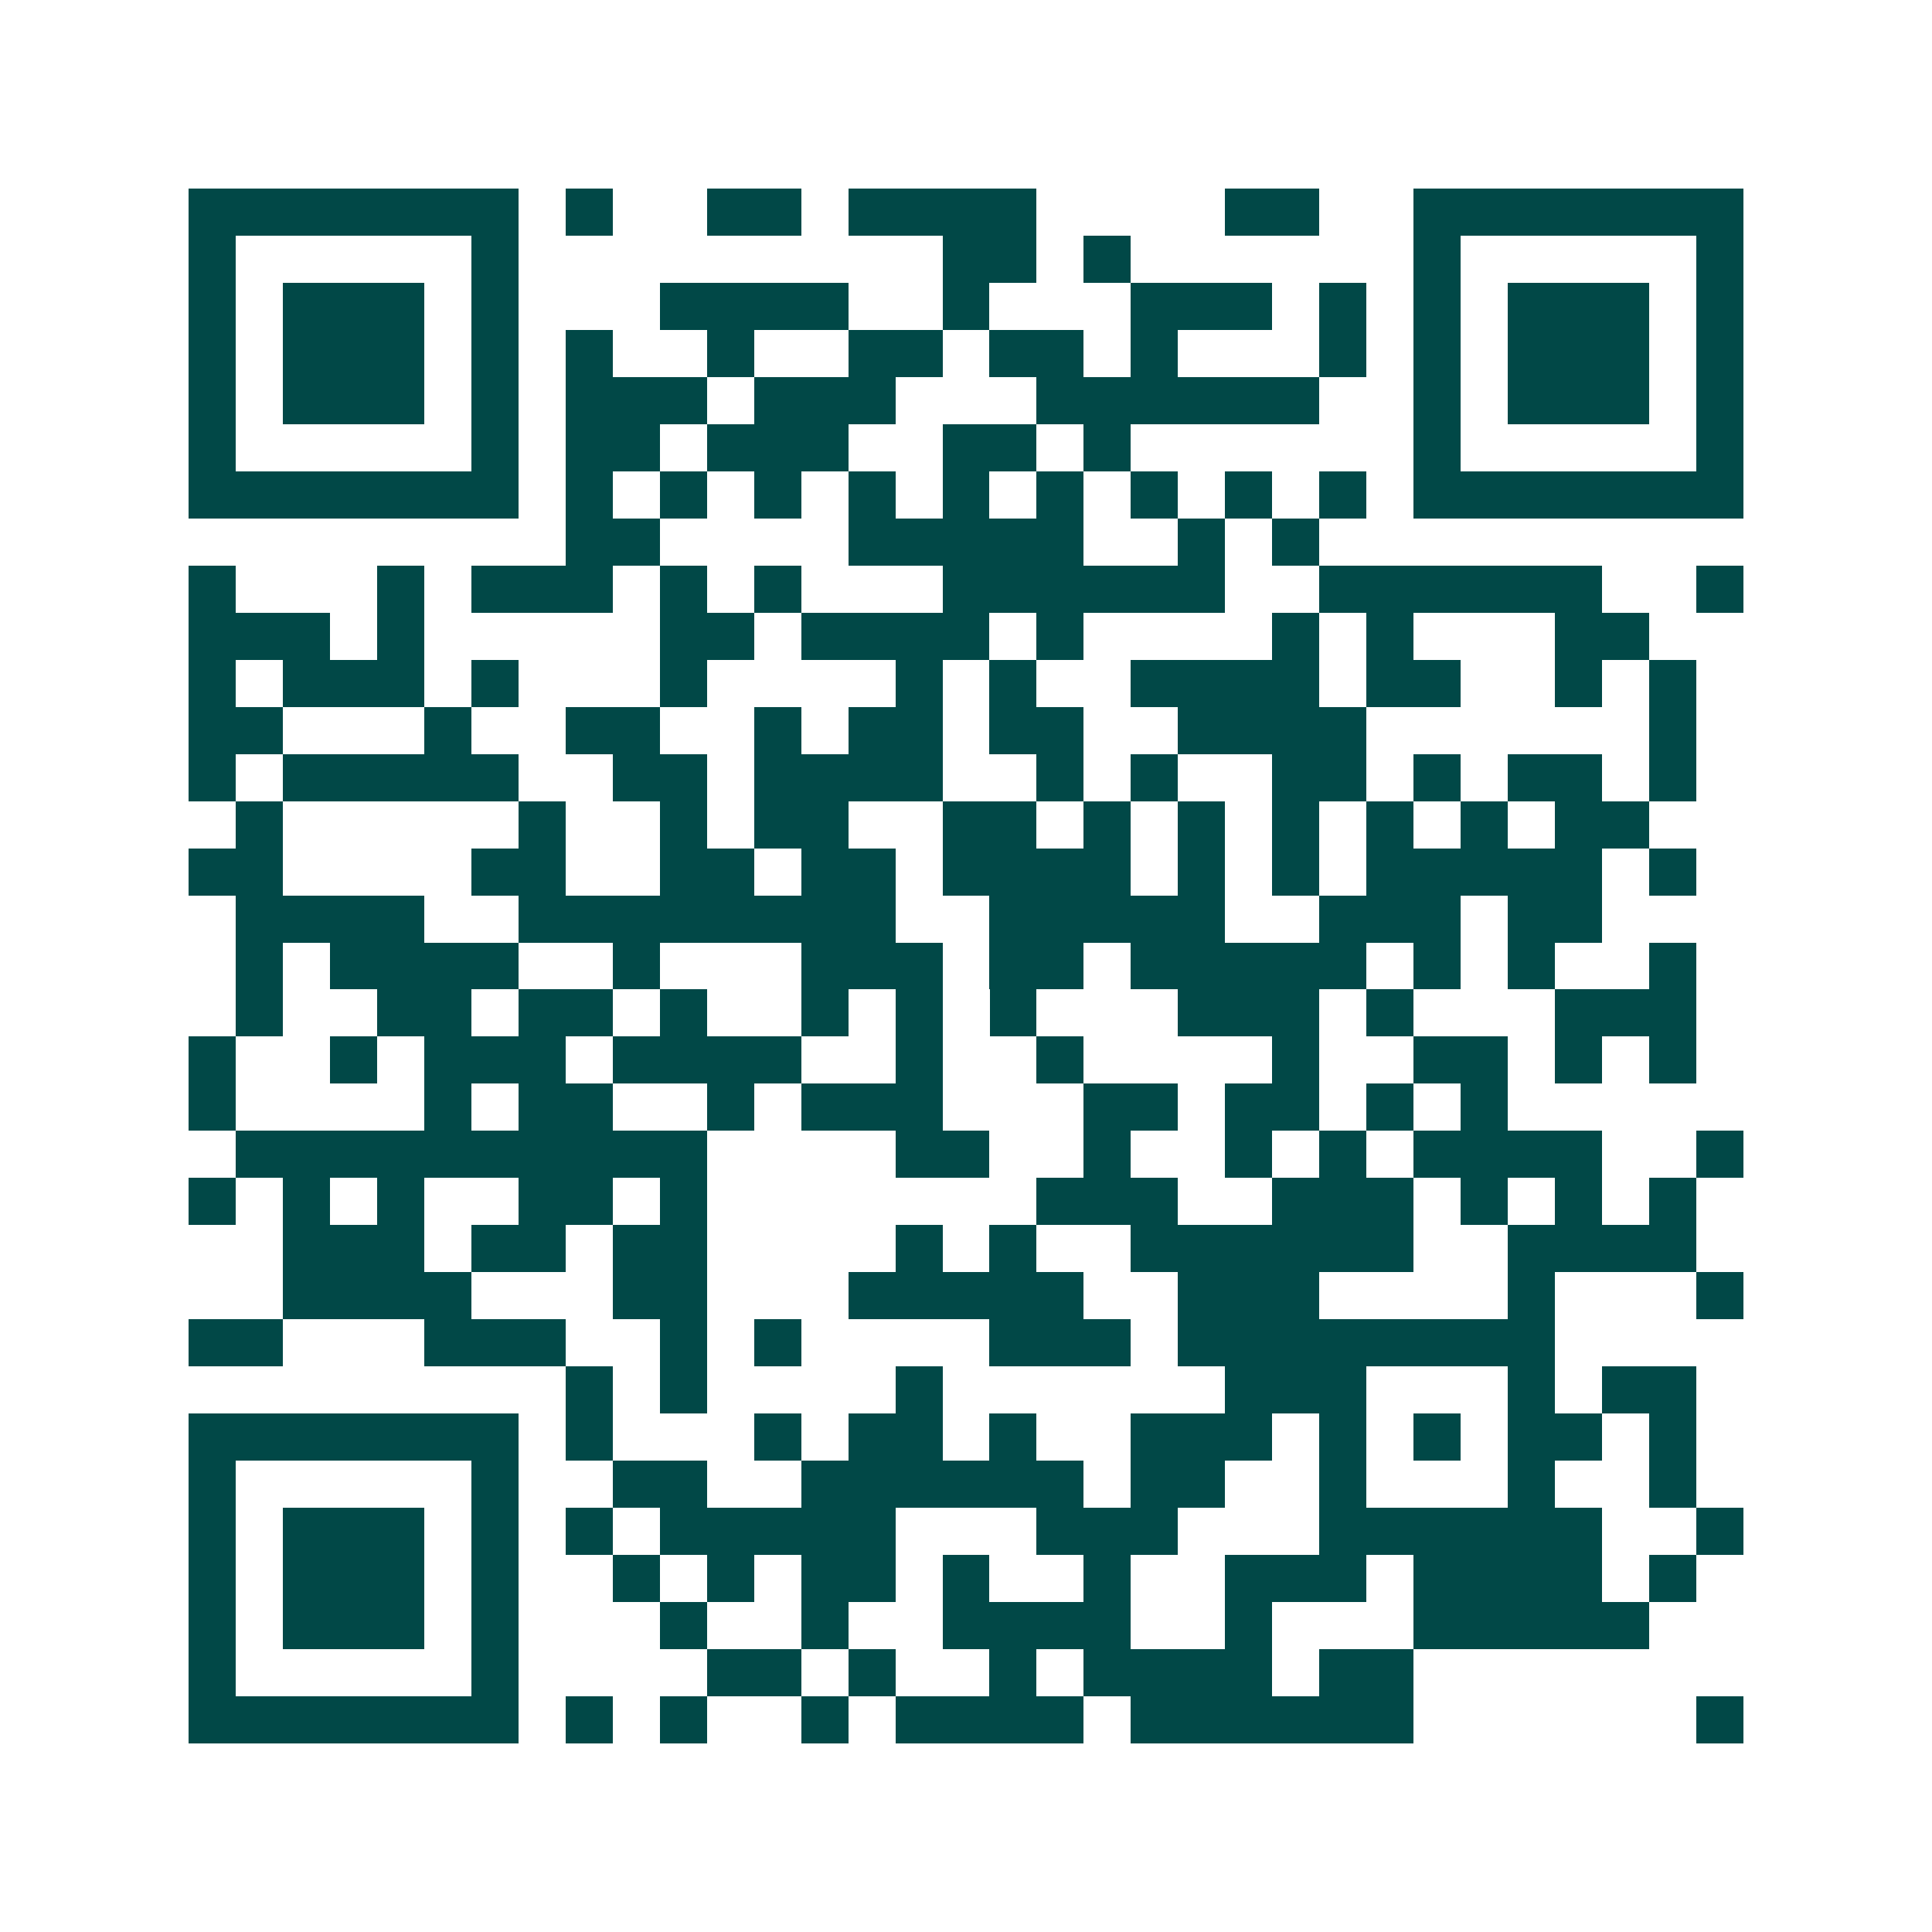 <svg xmlns="http://www.w3.org/2000/svg" width="200" height="200" viewBox="0 0 41 41" shape-rendering="crispEdges"><path fill="#ffffff" d="M0 0h41v41H0z"/><path stroke="#014847" d="M4 4.5h7m1 0h1m2 0h2m1 0h4m4 0h2m2 0h7M4 5.5h1m5 0h1m9 0h2m1 0h1m6 0h1m5 0h1M4 6.5h1m1 0h3m1 0h1m3 0h4m2 0h1m3 0h3m1 0h1m1 0h1m1 0h3m1 0h1M4 7.5h1m1 0h3m1 0h1m1 0h1m2 0h1m2 0h2m1 0h2m1 0h1m3 0h1m1 0h1m1 0h3m1 0h1M4 8.5h1m1 0h3m1 0h1m1 0h3m1 0h3m3 0h6m2 0h1m1 0h3m1 0h1M4 9.5h1m5 0h1m1 0h2m1 0h3m2 0h2m1 0h1m6 0h1m5 0h1M4 10.5h7m1 0h1m1 0h1m1 0h1m1 0h1m1 0h1m1 0h1m1 0h1m1 0h1m1 0h1m1 0h7M12 11.5h2m4 0h5m2 0h1m1 0h1M4 12.5h1m3 0h1m1 0h3m1 0h1m1 0h1m3 0h6m2 0h6m2 0h1M4 13.5h3m1 0h1m5 0h2m1 0h4m1 0h1m4 0h1m1 0h1m3 0h2M4 14.5h1m1 0h3m1 0h1m3 0h1m4 0h1m1 0h1m2 0h4m1 0h2m2 0h1m1 0h1M4 15.5h2m3 0h1m2 0h2m2 0h1m1 0h2m1 0h2m2 0h4m6 0h1M4 16.5h1m1 0h5m2 0h2m1 0h4m2 0h1m1 0h1m2 0h2m1 0h1m1 0h2m1 0h1M5 17.5h1m5 0h1m2 0h1m1 0h2m2 0h2m1 0h1m1 0h1m1 0h1m1 0h1m1 0h1m1 0h2M4 18.5h2m4 0h2m2 0h2m1 0h2m1 0h4m1 0h1m1 0h1m1 0h5m1 0h1M5 19.5h4m2 0h8m2 0h5m2 0h3m1 0h2M5 20.5h1m1 0h4m2 0h1m3 0h3m1 0h2m1 0h5m1 0h1m1 0h1m2 0h1M5 21.5h1m2 0h2m1 0h2m1 0h1m2 0h1m1 0h1m1 0h1m3 0h3m1 0h1m3 0h3M4 22.5h1m2 0h1m1 0h3m1 0h4m2 0h1m2 0h1m4 0h1m2 0h2m1 0h1m1 0h1M4 23.5h1m4 0h1m1 0h2m2 0h1m1 0h3m3 0h2m1 0h2m1 0h1m1 0h1M5 24.5h10m4 0h2m2 0h1m2 0h1m1 0h1m1 0h4m2 0h1M4 25.5h1m1 0h1m1 0h1m2 0h2m1 0h1m7 0h3m2 0h3m1 0h1m1 0h1m1 0h1M6 26.5h3m1 0h2m1 0h2m4 0h1m1 0h1m2 0h6m2 0h4M6 27.5h4m3 0h2m3 0h5m2 0h3m4 0h1m3 0h1M4 28.5h2m3 0h3m2 0h1m1 0h1m4 0h3m1 0h8M12 29.5h1m1 0h1m4 0h1m6 0h3m3 0h1m1 0h2M4 30.5h7m1 0h1m3 0h1m1 0h2m1 0h1m2 0h3m1 0h1m1 0h1m1 0h2m1 0h1M4 31.5h1m5 0h1m2 0h2m2 0h6m1 0h2m2 0h1m3 0h1m2 0h1M4 32.5h1m1 0h3m1 0h1m1 0h1m1 0h5m3 0h3m3 0h6m2 0h1M4 33.5h1m1 0h3m1 0h1m2 0h1m1 0h1m1 0h2m1 0h1m2 0h1m2 0h3m1 0h4m1 0h1M4 34.5h1m1 0h3m1 0h1m3 0h1m2 0h1m2 0h4m2 0h1m3 0h5M4 35.5h1m5 0h1m4 0h2m1 0h1m2 0h1m1 0h4m1 0h2M4 36.5h7m1 0h1m1 0h1m2 0h1m1 0h4m1 0h6m6 0h1"/></svg>
